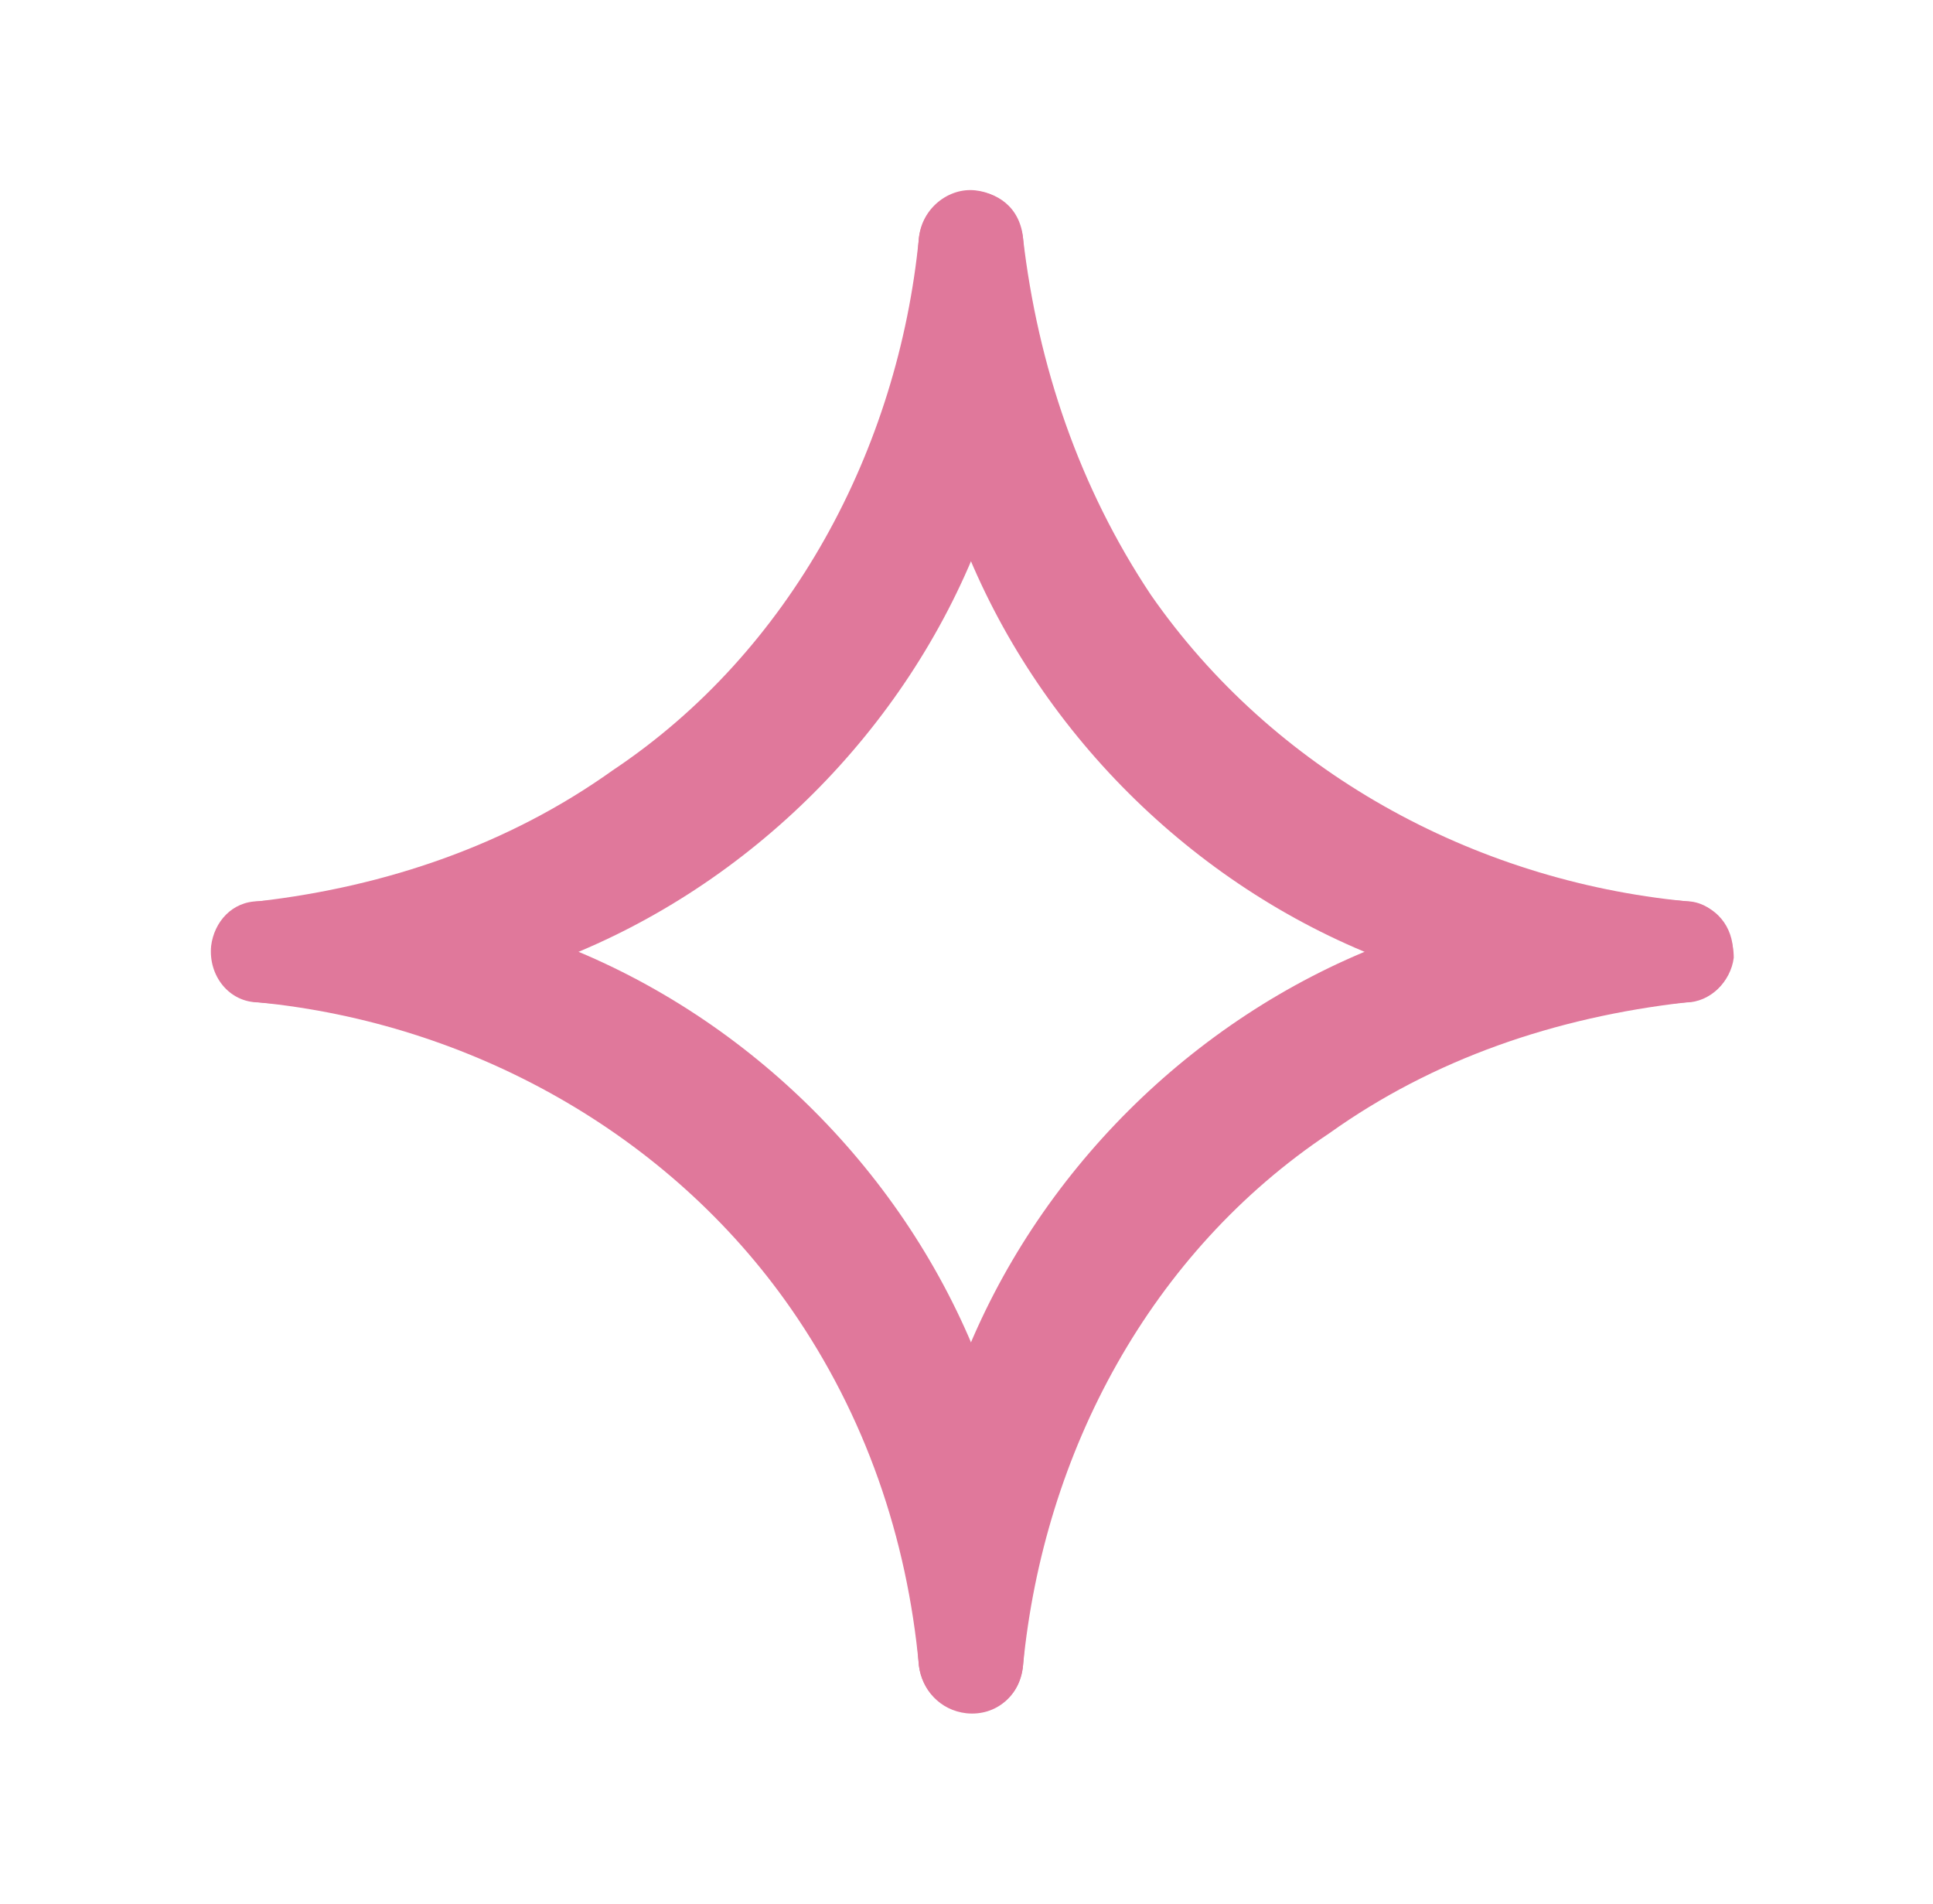 <svg xmlns="http://www.w3.org/2000/svg" viewBox="0 0 65 64" width="65" height="64"><title>image</title><style>		.s0 { fill: #e0789b } 	</style><path id="Layer" class="s0" d="m56.7 33.7c-14.3 1.3-27.1-11.5-25.8-25.7 0.1-1 1-1.7 1.9-1.6 0.9 0.1 1.5 0.8 1.6 1.6 0.5 4.3 1.9 8.4 4.3 12 4.1 5.9 10.8 9.6 18 10.3 2.1 0.2 2.1 3.2 0 3.4z"></path><path id="Layer" class="s0" d="m34.4 8c1.3 14.2-11.5 27-25.7 25.7-1 0-1.7-0.9-1.6-1.9 0.1-0.8 0.7-1.5 1.6-1.5 4.3-0.5 8.4-1.9 11.9-4.4 6-4 9.6-10.8 10.3-17.9 0.3-2.1 3.3-2.1 3.5 0"></path><path id="Layer" class="s0" d="m30.9 56c-1.3-14.2 11.5-27 25.8-25.7 0.9 0 1.6 0.9 1.6 1.9-0.1 0.8-0.8 1.5-1.6 1.5-4.4 0.5-8.5 1.9-12 4.4-6 4-9.6 10.7-10.3 17.9-0.2 2.1-3.2 2.1-3.5 0z"></path><path id="Layer" class="s0" d="m8.7 30.3c14.2-1.3 27 11.5 25.7 25.7-0.1 1-0.9 1.7-1.9 1.6-0.9-0.1-1.5-0.8-1.6-1.6-0.4-4.3-1.8-8.4-4.3-12-4.1-5.9-10.8-9.6-17.9-10.3-2.1-0.2-2.1-3.2 0-3.4z"></path></svg>